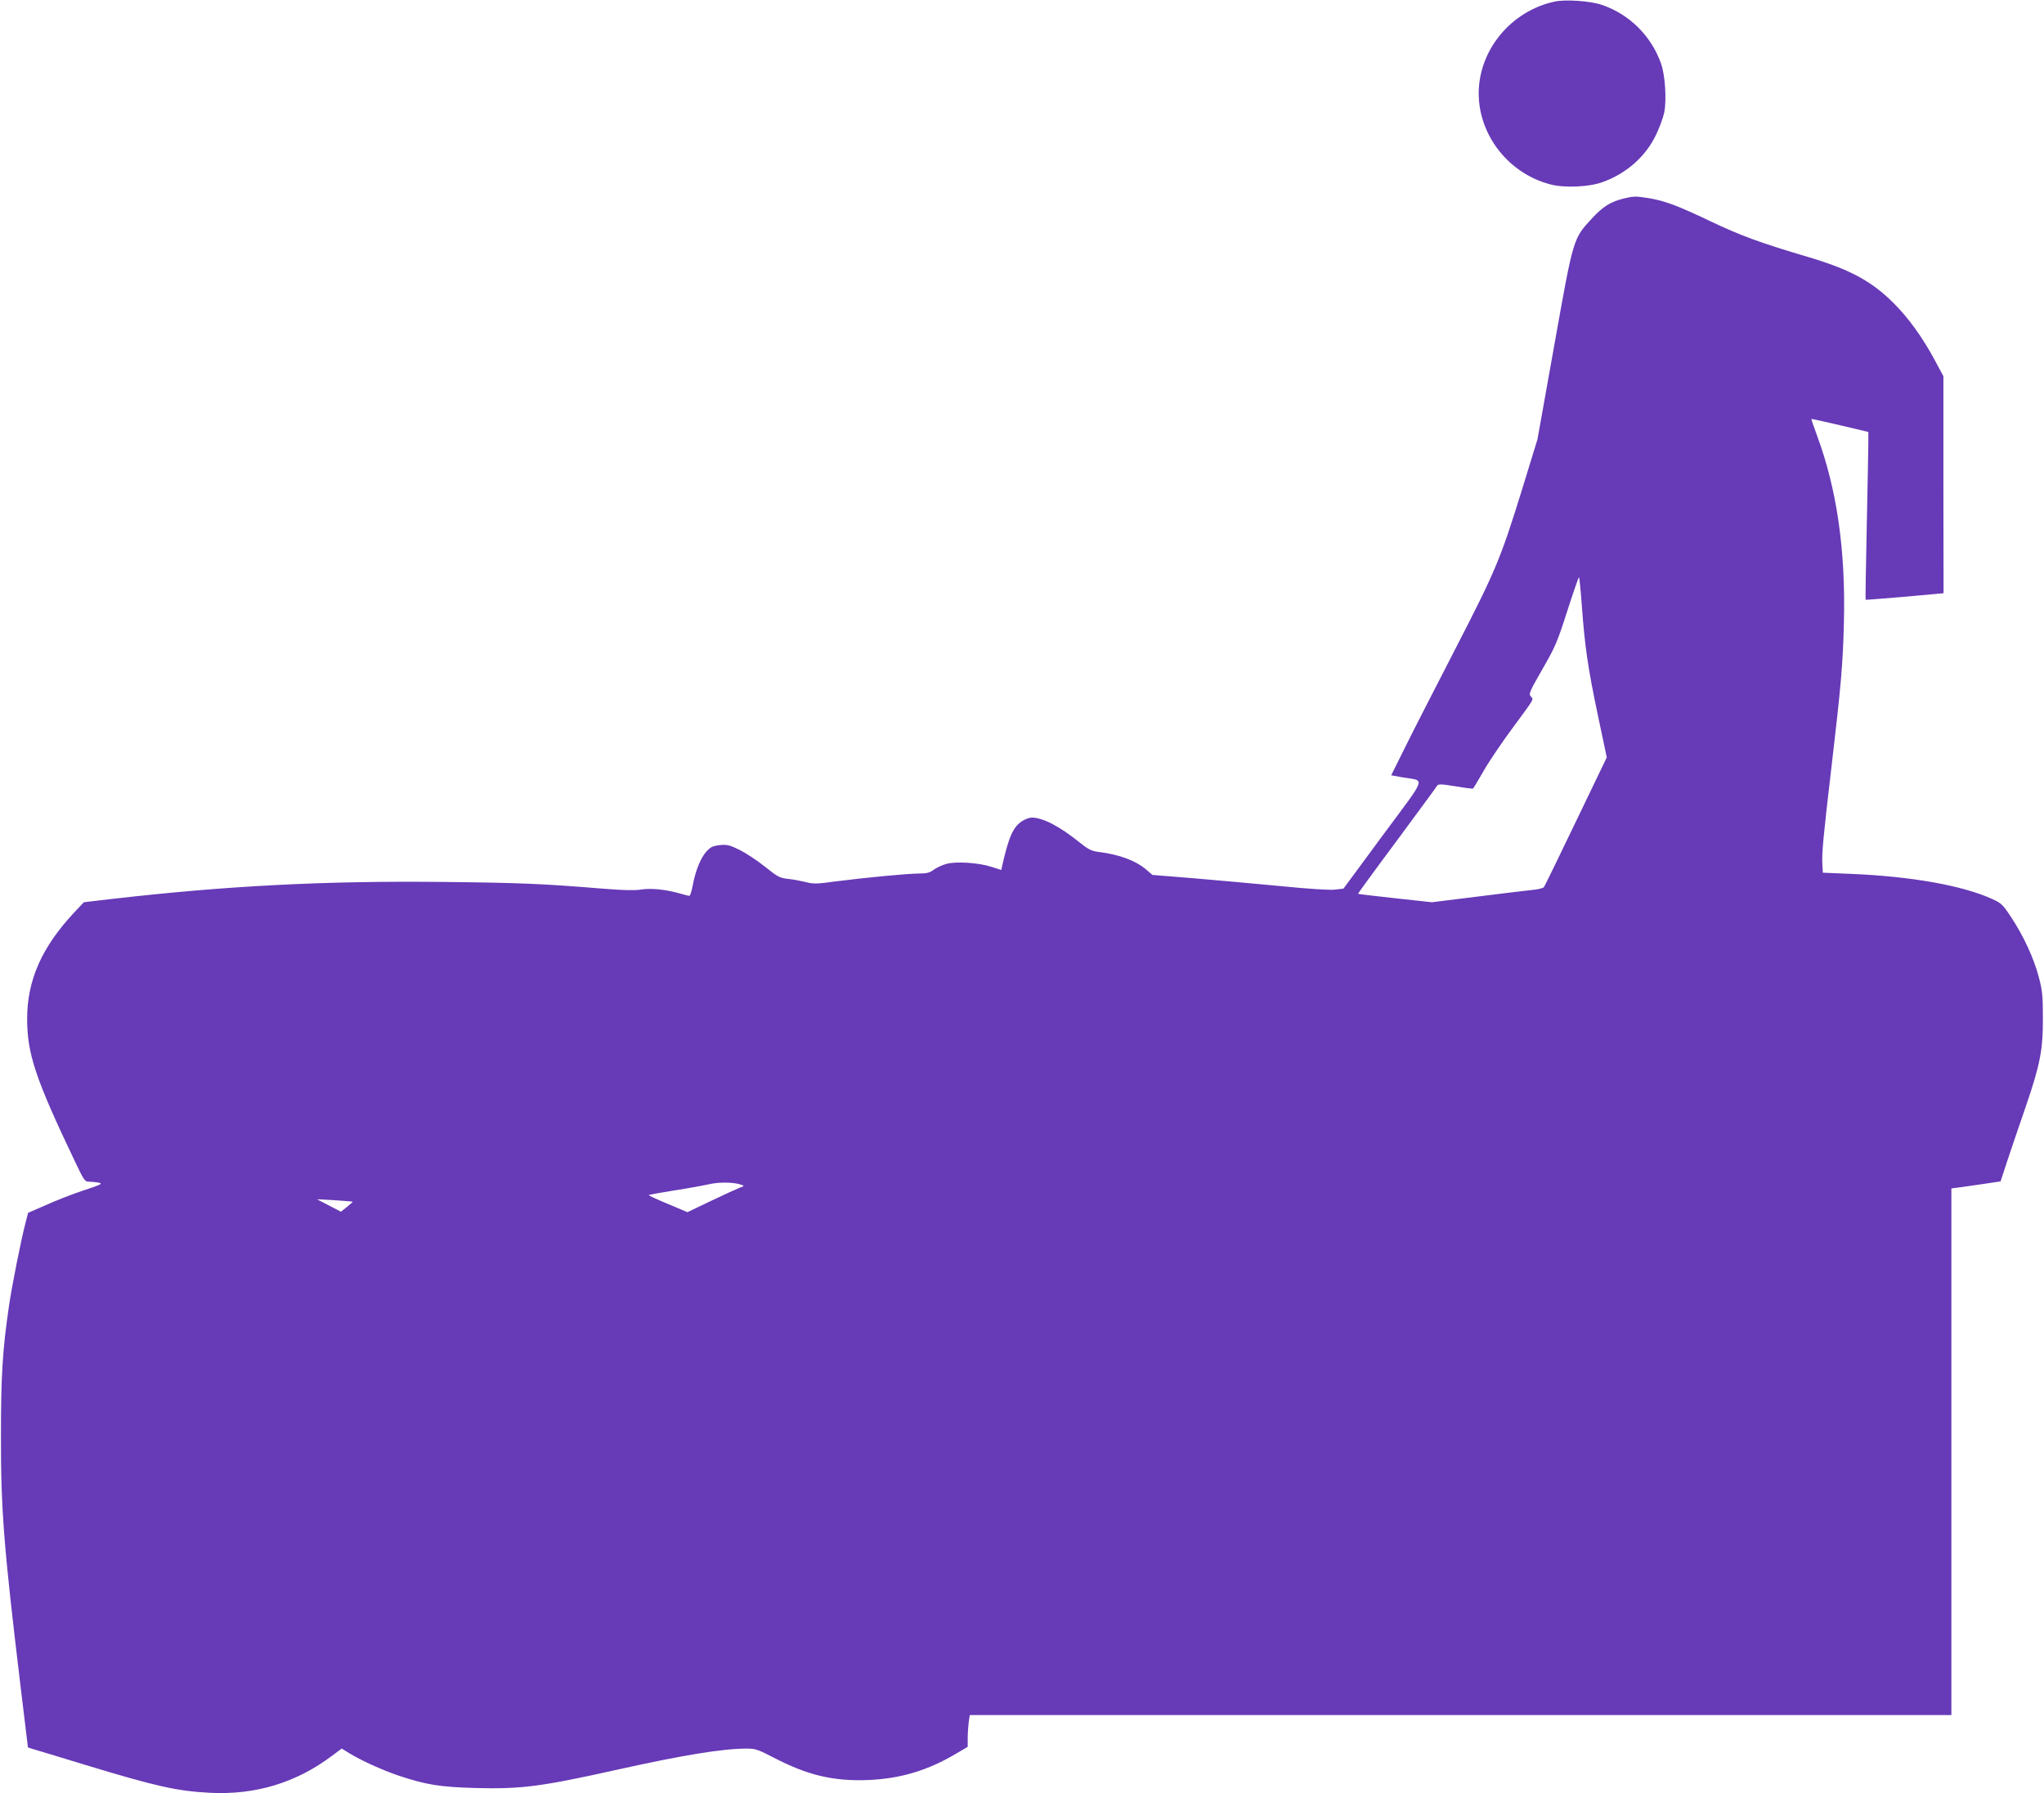 <?xml version="1.0" standalone="no"?>
<!DOCTYPE svg PUBLIC "-//W3C//DTD SVG 20010904//EN"
 "http://www.w3.org/TR/2001/REC-SVG-20010904/DTD/svg10.dtd">
<svg version="1.0" xmlns="http://www.w3.org/2000/svg"
 width="1280pt" height="1123pt" viewBox="0 0 1280 1123"
 preserveAspectRatio="xMidYMid meet">
<g transform="translate(0,1123) scale(0.1,-0.1)"
fill="#673ab7" stroke="none">
<path d="M9735 11220 c-273 -59 -475 -304 -475 -575 0 -263 189 -503 450 -570
87 -23 241 -16 324 14 149 53 271 160 335 294 22 45 45 107 52 139 17 79 7
238 -20 312 -61 172 -199 308 -371 366 -72 24 -227 35 -295 20z"/>
<path d="M10165 9986 c-80 -20 -128 -50 -196 -124 -118 -128 -115 -117 -235
-790 l-106 -593 -94 -306 c-137 -443 -166 -513 -420 -1006 -124 -241 -266
-517 -314 -615 l-88 -177 71 -13 c144 -25 159 19 -123 -362 l-247 -335 -54 -6
c-32 -4 -172 5 -339 22 -157 15 -402 37 -544 49 l-259 21 -34 29 c-66 59 -172
99 -303 115 -46 6 -65 16 -120 60 -124 100 -229 155 -299 155 -15 0 -43 -10
-62 -23 -55 -37 -82 -98 -123 -278 l-6 -27 -62 20 c-81 26 -223 35 -282 18
-25 -7 -60 -23 -78 -36 -25 -19 -45 -24 -88 -24 -72 0 -344 -26 -523 -49 -121
-17 -145 -17 -190 -5 -29 7 -78 17 -111 20 -54 6 -66 13 -145 76 -47 38 -118
85 -158 105 -63 31 -79 35 -124 31 -44 -5 -58 -11 -85 -40 -36 -40 -69 -120
-86 -213 -7 -36 -16 -65 -21 -65 -5 0 -32 7 -60 15 -87 25 -184 35 -245 24
-40 -6 -112 -4 -237 6 -365 30 -511 37 -995 42 -741 8 -1354 -23 -2085 -107
l-170 -20 -63 -67 c-201 -216 -292 -422 -292 -663 0 -219 53 -377 294 -882 62
-131 67 -138 94 -138 16 0 43 -3 60 -6 28 -6 16 -12 -96 -49 -70 -23 -176 -65
-236 -92 l-110 -48 -18 -70 c-27 -104 -85 -395 -102 -515 -40 -273 -50 -431
-50 -810 -1 -464 18 -698 122 -1564 l47 -389 25 -8 c14 -4 167 -50 340 -103
442 -134 569 -162 775 -173 286 -14 541 63 767 234 l58 43 49 -30 c73 -45 206
-105 309 -140 172 -57 259 -71 483 -77 285 -7 405 8 894 117 401 89 651 130
801 130 54 0 72 -6 168 -56 213 -111 373 -149 591 -141 202 8 377 60 557 168
l68 40 0 53 c0 29 3 74 6 100 l7 46 3073 0 3074 0 0 1649 0 1649 48 6 c26 4
95 14 154 22 l106 16 45 137 c25 75 75 222 111 326 92 268 110 361 109 560 0
140 -3 172 -26 258 -31 118 -97 260 -174 375 -51 78 -61 87 -119 113 -187 85
-513 142 -892 157 l-167 7 -3 55 c-4 65 6 172 58 615 59 502 71 639 77 901 11
449 -44 828 -166 1160 -22 60 -39 109 -38 110 1 2 82 -16 180 -39 l177 -42 0
-70 c0 -38 -5 -274 -10 -524 -5 -250 -9 -456 -7 -457 1 -1 111 8 245 19 l243
22 -1 679 0 680 -51 95 c-78 146 -165 267 -259 361 -138 139 -276 213 -535
290 -304 90 -424 134 -615 225 -208 99 -286 128 -390 145 -79 12 -91 12 -155
-4z m-259 -2552 c19 -257 38 -387 100 -682 l56 -265 -193 -401 c-106 -221
-196 -406 -201 -412 -5 -6 -41 -15 -81 -18 -39 -4 -195 -23 -346 -42 l-274
-34 -230 25 c-127 14 -232 26 -233 28 -1 1 108 151 243 332 134 182 248 336
252 344 7 12 24 12 116 -3 58 -10 108 -16 110 -14 2 2 33 53 68 114 35 61 116
180 179 265 141 191 133 177 114 198 -14 15 -8 29 72 169 81 140 94 170 157
367 38 118 71 213 73 210 3 -3 11 -84 18 -181z m-5264 -3623 c20 -7 20 -8 -8
-18 -16 -6 -97 -43 -179 -82 l-150 -72 -123 52 c-68 28 -121 53 -119 55 2 3
73 15 158 29 85 13 183 31 219 39 64 15 158 13 202 -3z m-2434 -106 c2 -1 -14
-16 -35 -33 l-38 -30 -75 39 -75 39 110 -6 c61 -4 111 -8 113 -9z"/>
</g>
</svg>
